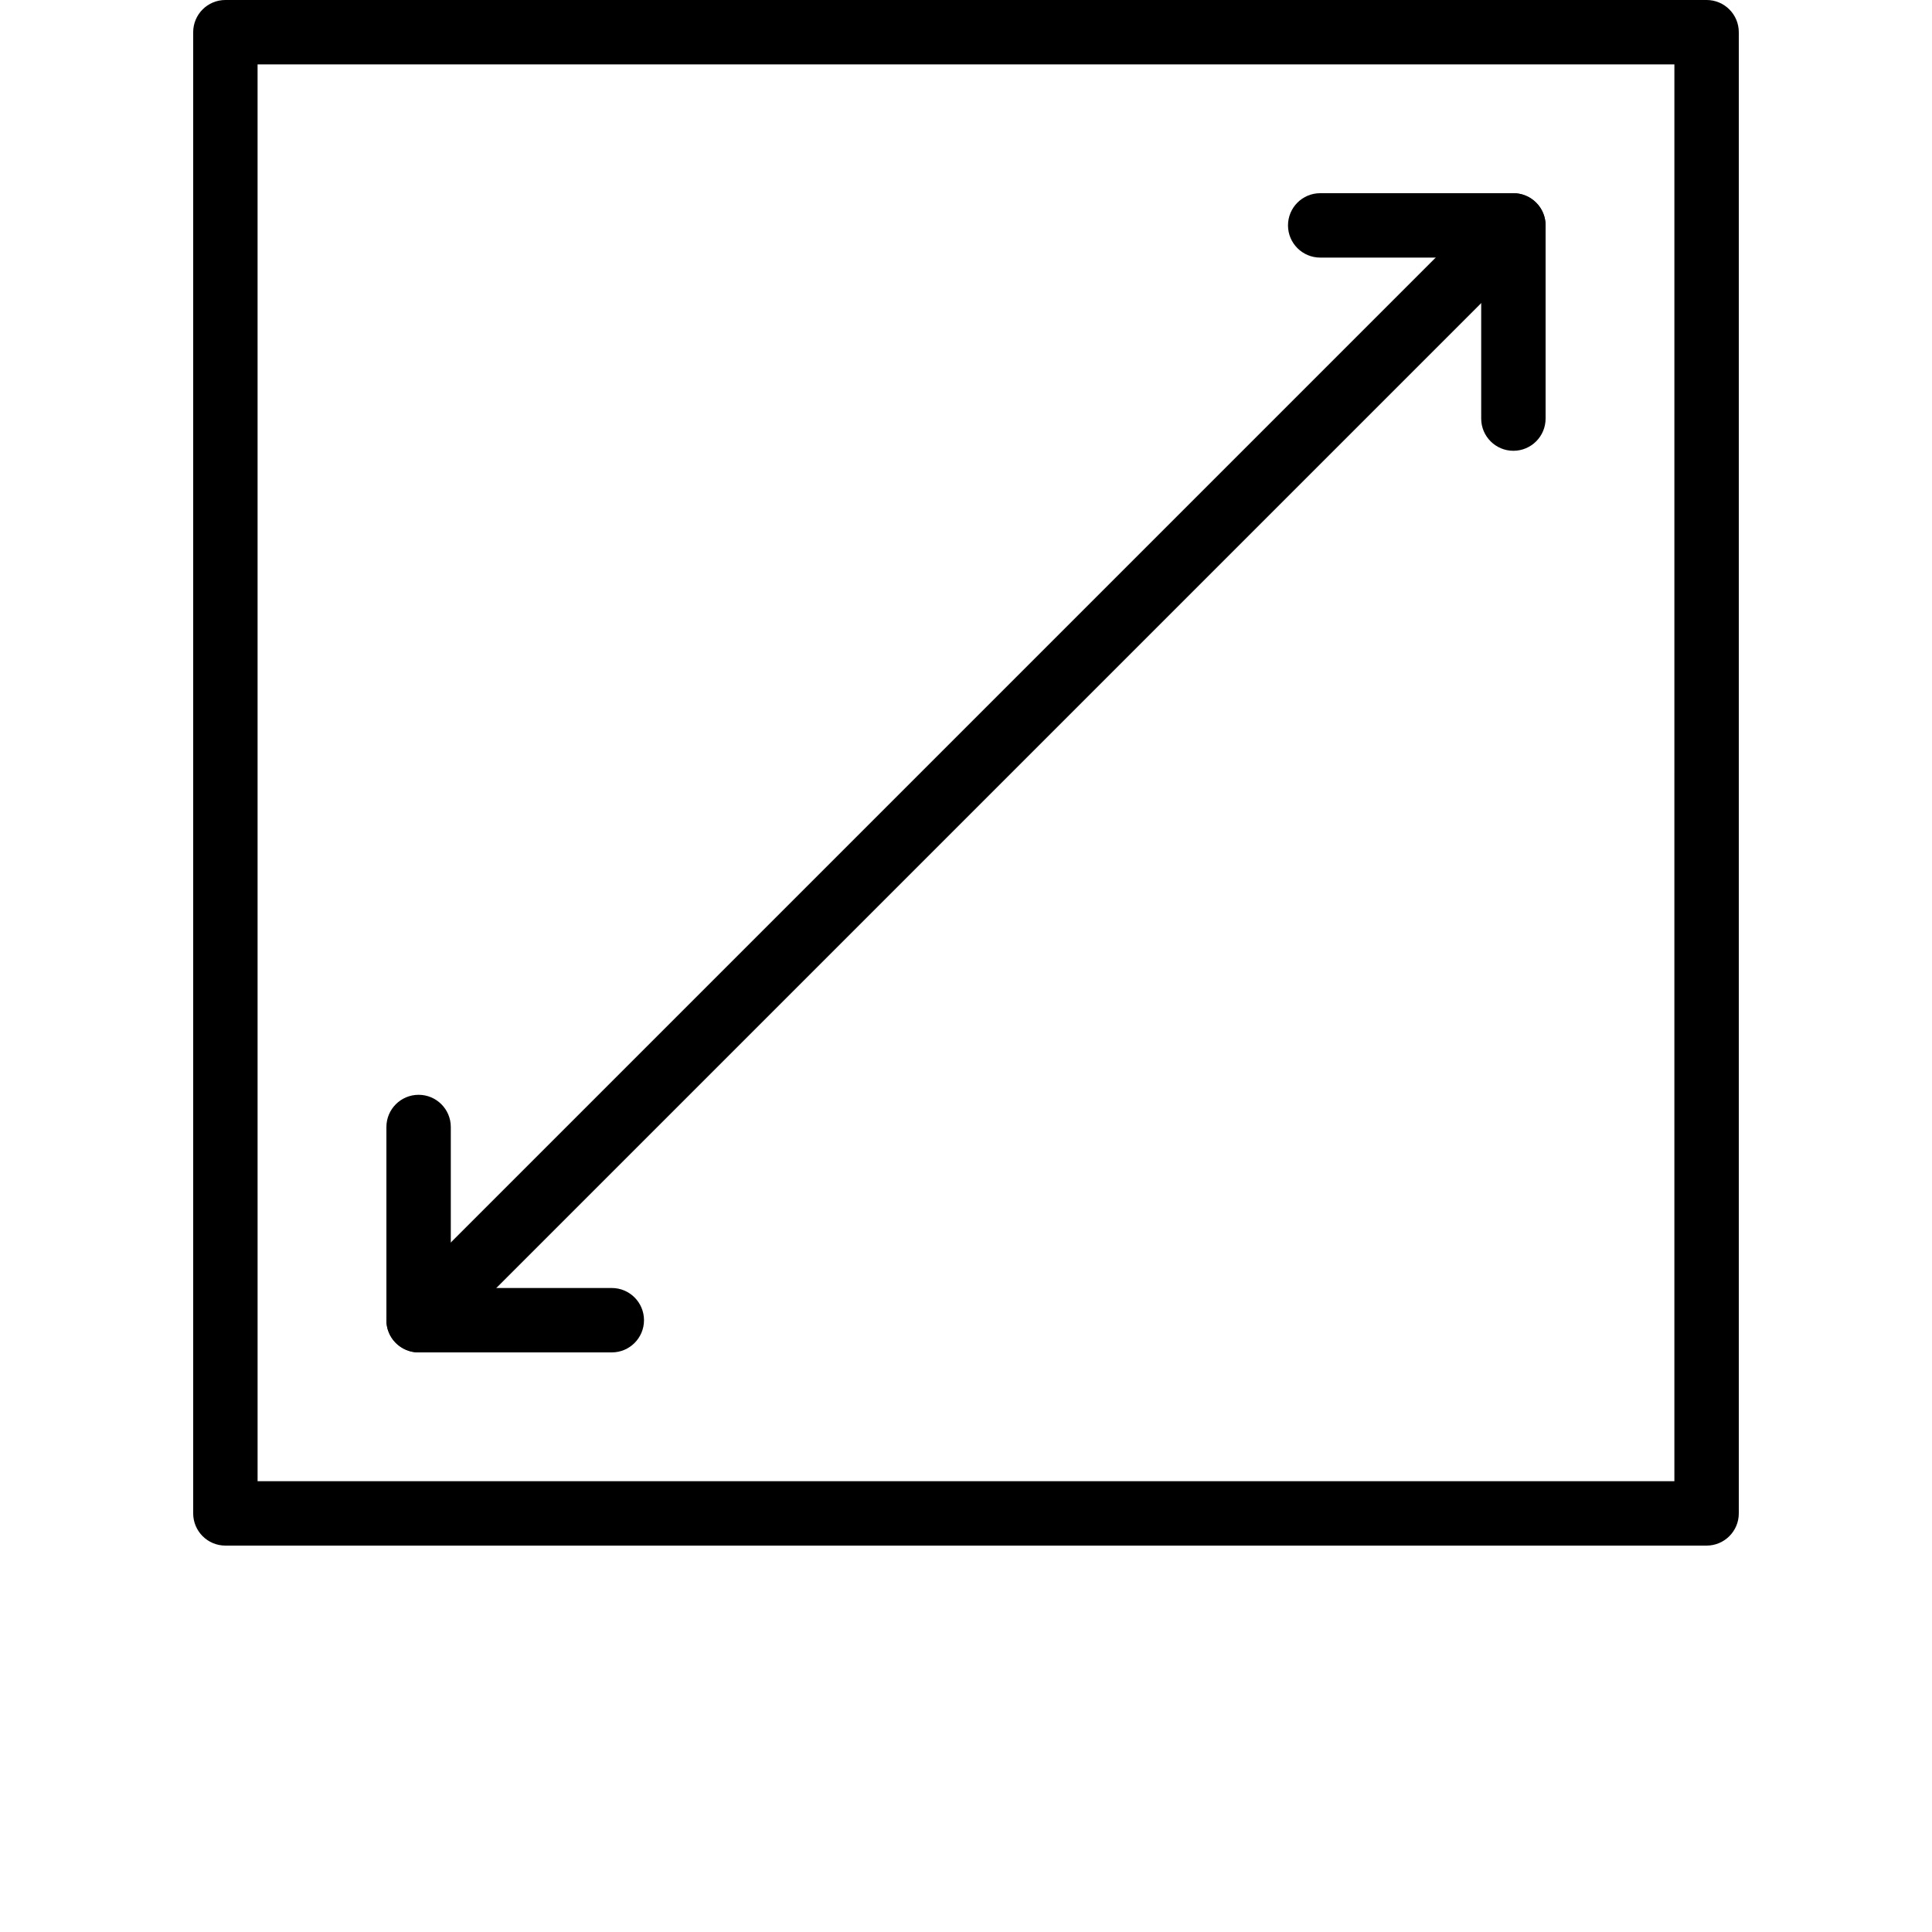 <?xml version="1.0" encoding="UTF-8"?>
<svg width="700pt" height="700pt" version="1.1" viewBox="0 0 700 700" xmlns="http://www.w3.org/2000/svg">
 <g>
  <path d="m618.33 560h-536.67c-6.438 0-11.664-5.227-11.664-11.668v-536.67c0-6.438 5.227-11.664 11.668-11.664h536.67c6.438 0 11.664 5.227 11.664 11.668v536.67c0 6.438-5.227 11.664-11.668 11.664zm-525-23.332h513.33l0.004-513.34h-513.34z"/>
  <path d="m221.67 490h-70c-6.441 0-11.668-5.227-11.668-11.668v-70c0-6.438 5.227-11.664 11.668-11.664 6.438 0 11.664 5.227 11.664 11.664v58.336h58.332c6.441 0 11.668 5.227 11.668 11.664 0 6.441-5.227 11.668-11.664 11.668z"/>
  <path d="m548.33 163.33c-6.438 0-11.664-5.227-11.664-11.664v-58.336h-58.332c-6.441 0-11.668-5.227-11.668-11.664 0-6.441 5.227-11.668 11.664-11.668h70c6.441 0 11.668 5.227 11.668 11.668v70c0 6.438-5.227 11.664-11.668 11.664z"/>
  <path d="m151.67 490c-2.988 0-5.973-1.145-8.262-3.406-4.551-4.551-4.551-11.945 0-16.496l396.67-396.67c4.551-4.551 11.945-4.551 16.496 0 4.551 4.551 4.551 11.945 0 16.496l-396.67 396.67c-2.262 2.262-5.25 3.406-8.234 3.406z"/>
 </g>
</svg>
